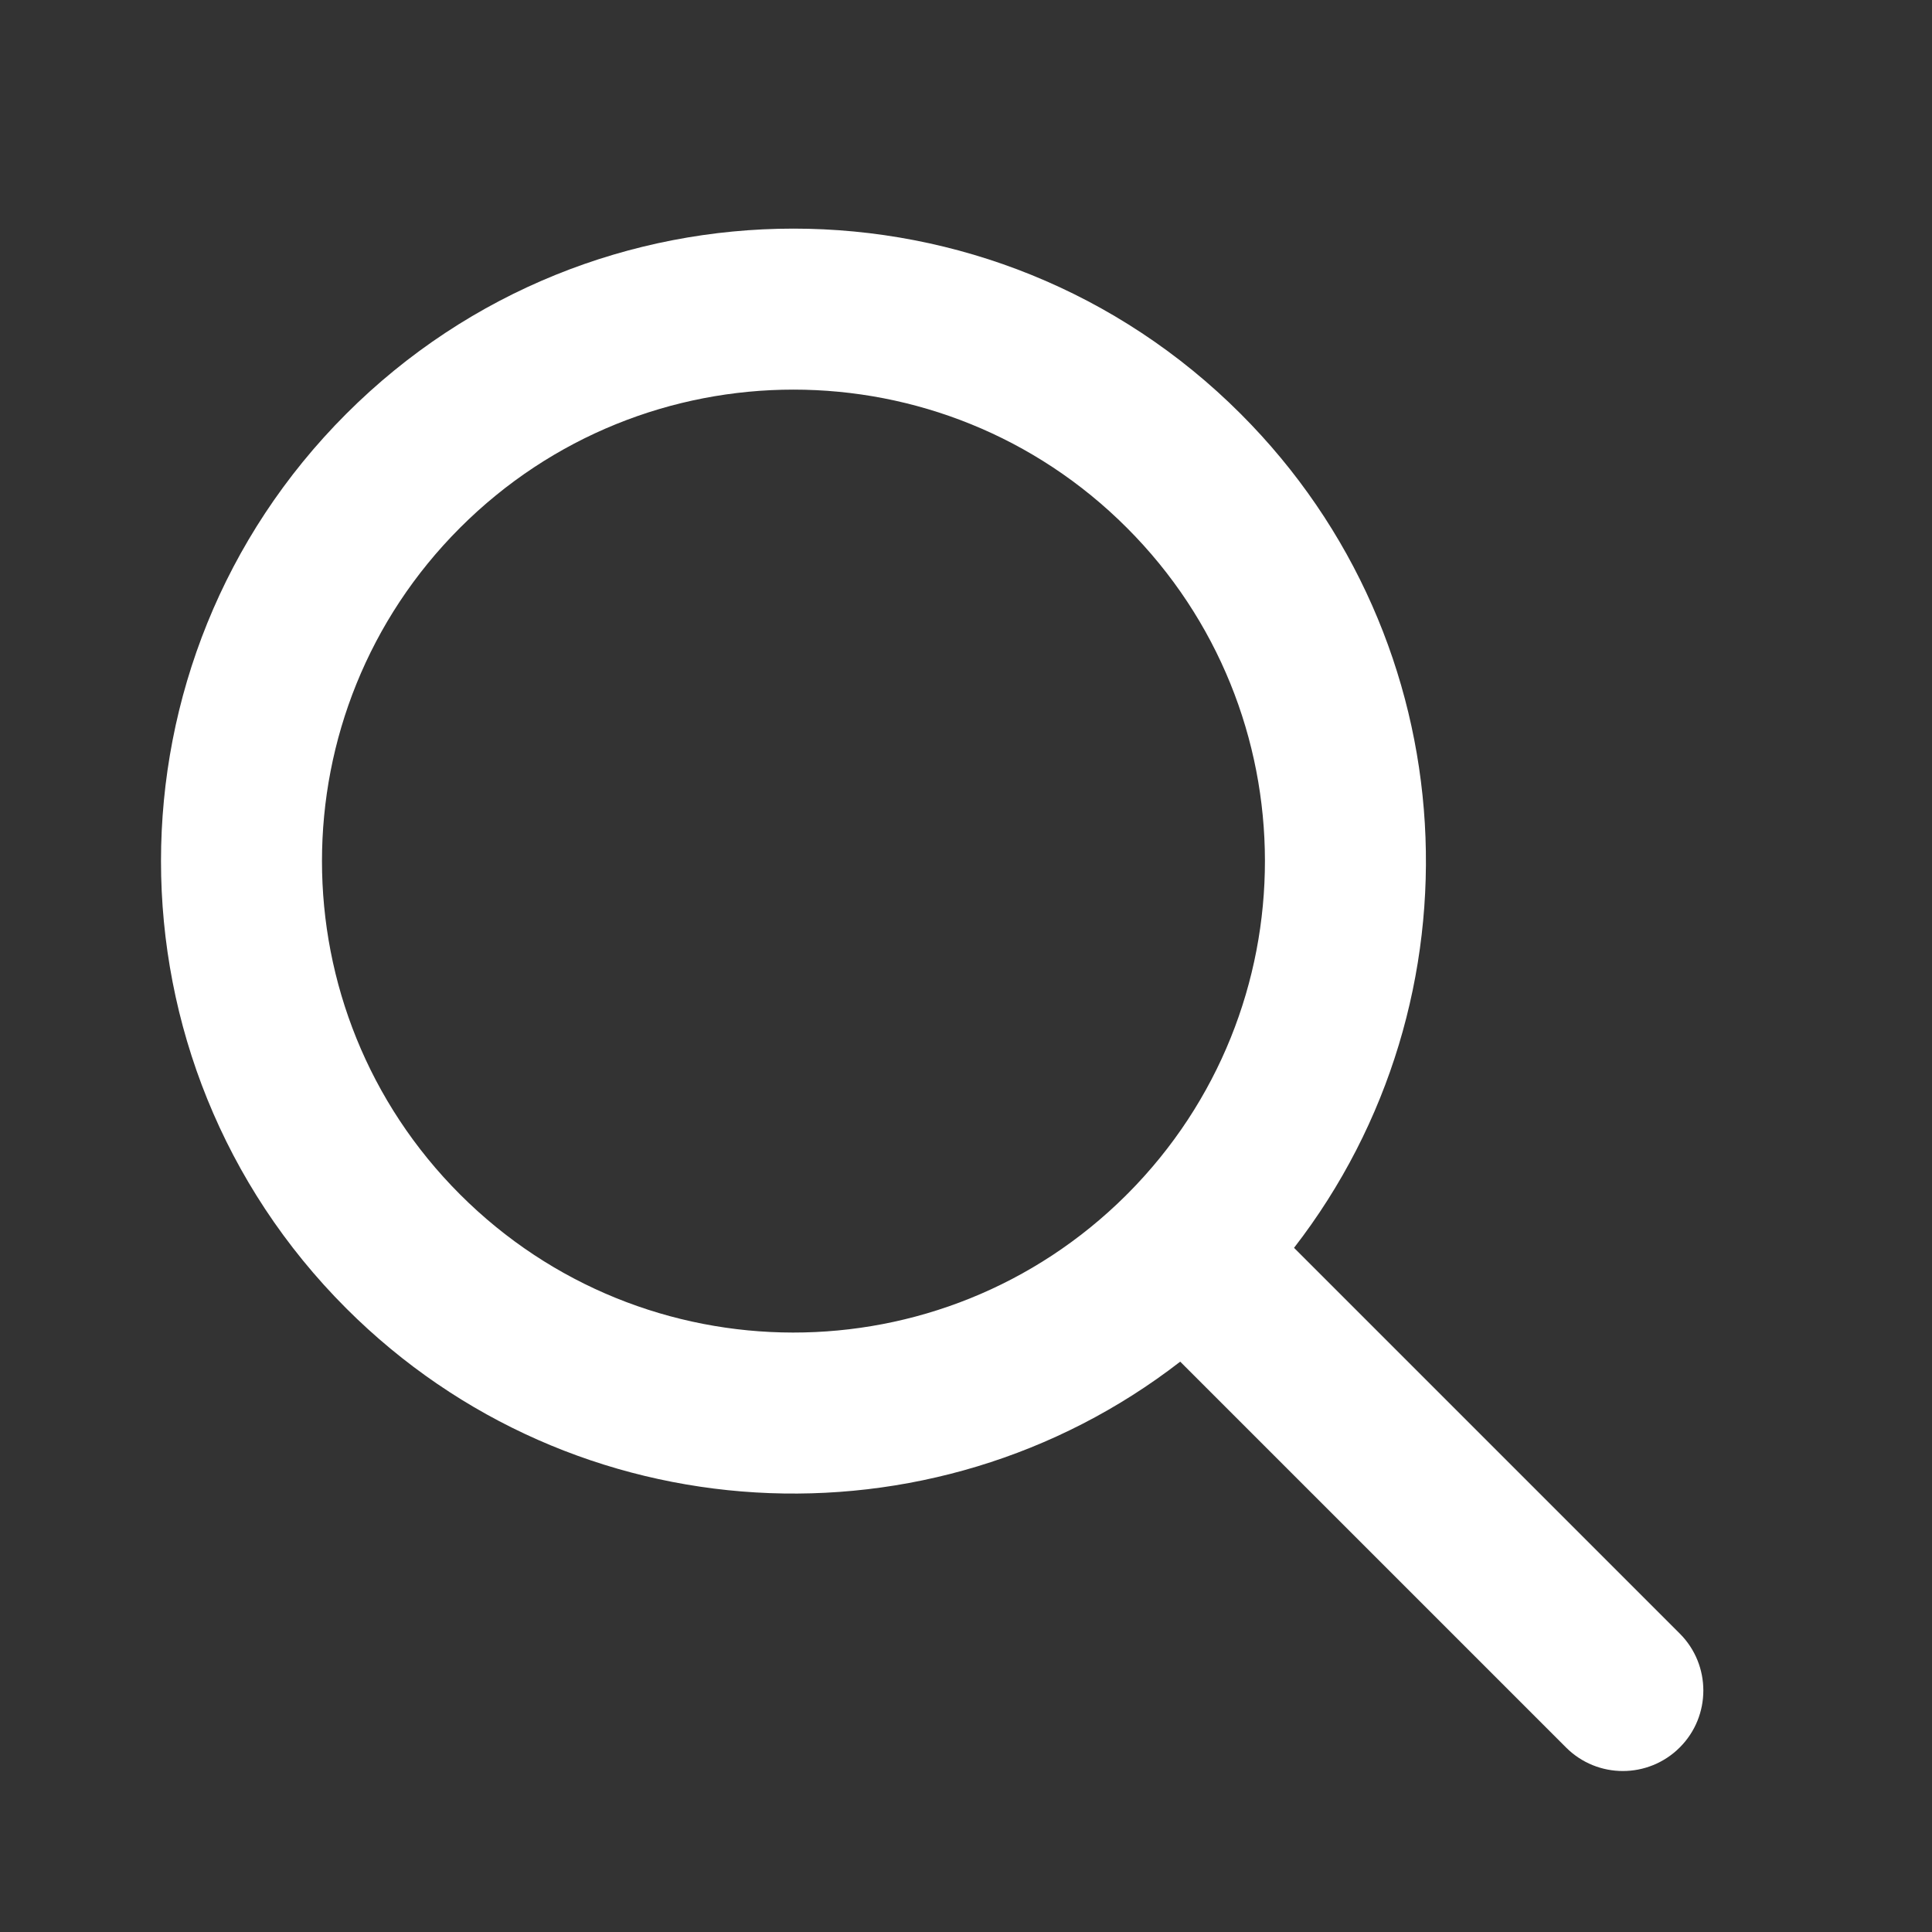 <?xml version="1.0" encoding="UTF-8"?> <svg xmlns="http://www.w3.org/2000/svg" width="24" height="24" viewBox="0 0 24 24" fill="none"><rect x="0" y="0" width="24" height="24" fill="#333333" stroke="none"/><path fill-rule="evenodd" clip-rule="evenodd" d="M16.075 15.501C18.462 12.419 18.241 7.97 15.412 5.141C12.344 2.073 7.369 2.073 4.301 5.141C1.233 8.21 1.233 13.184 4.301 16.253C7.13 19.081 11.579 19.302 14.661 16.915L19.453 21.707C19.843 22.098 20.476 22.098 20.867 21.707C21.257 21.317 21.257 20.683 20.867 20.293L16.075 15.501ZM13.998 6.556C11.711 4.268 8.003 4.268 5.715 6.556C3.428 8.843 3.428 12.551 5.715 14.838C7.999 17.122 11.699 17.125 13.988 14.849C13.991 14.845 13.995 14.842 13.998 14.838C14.002 14.835 14.005 14.831 14.009 14.828C16.285 12.54 16.282 8.839 13.998 6.556Z" fill="white"></path></svg> 